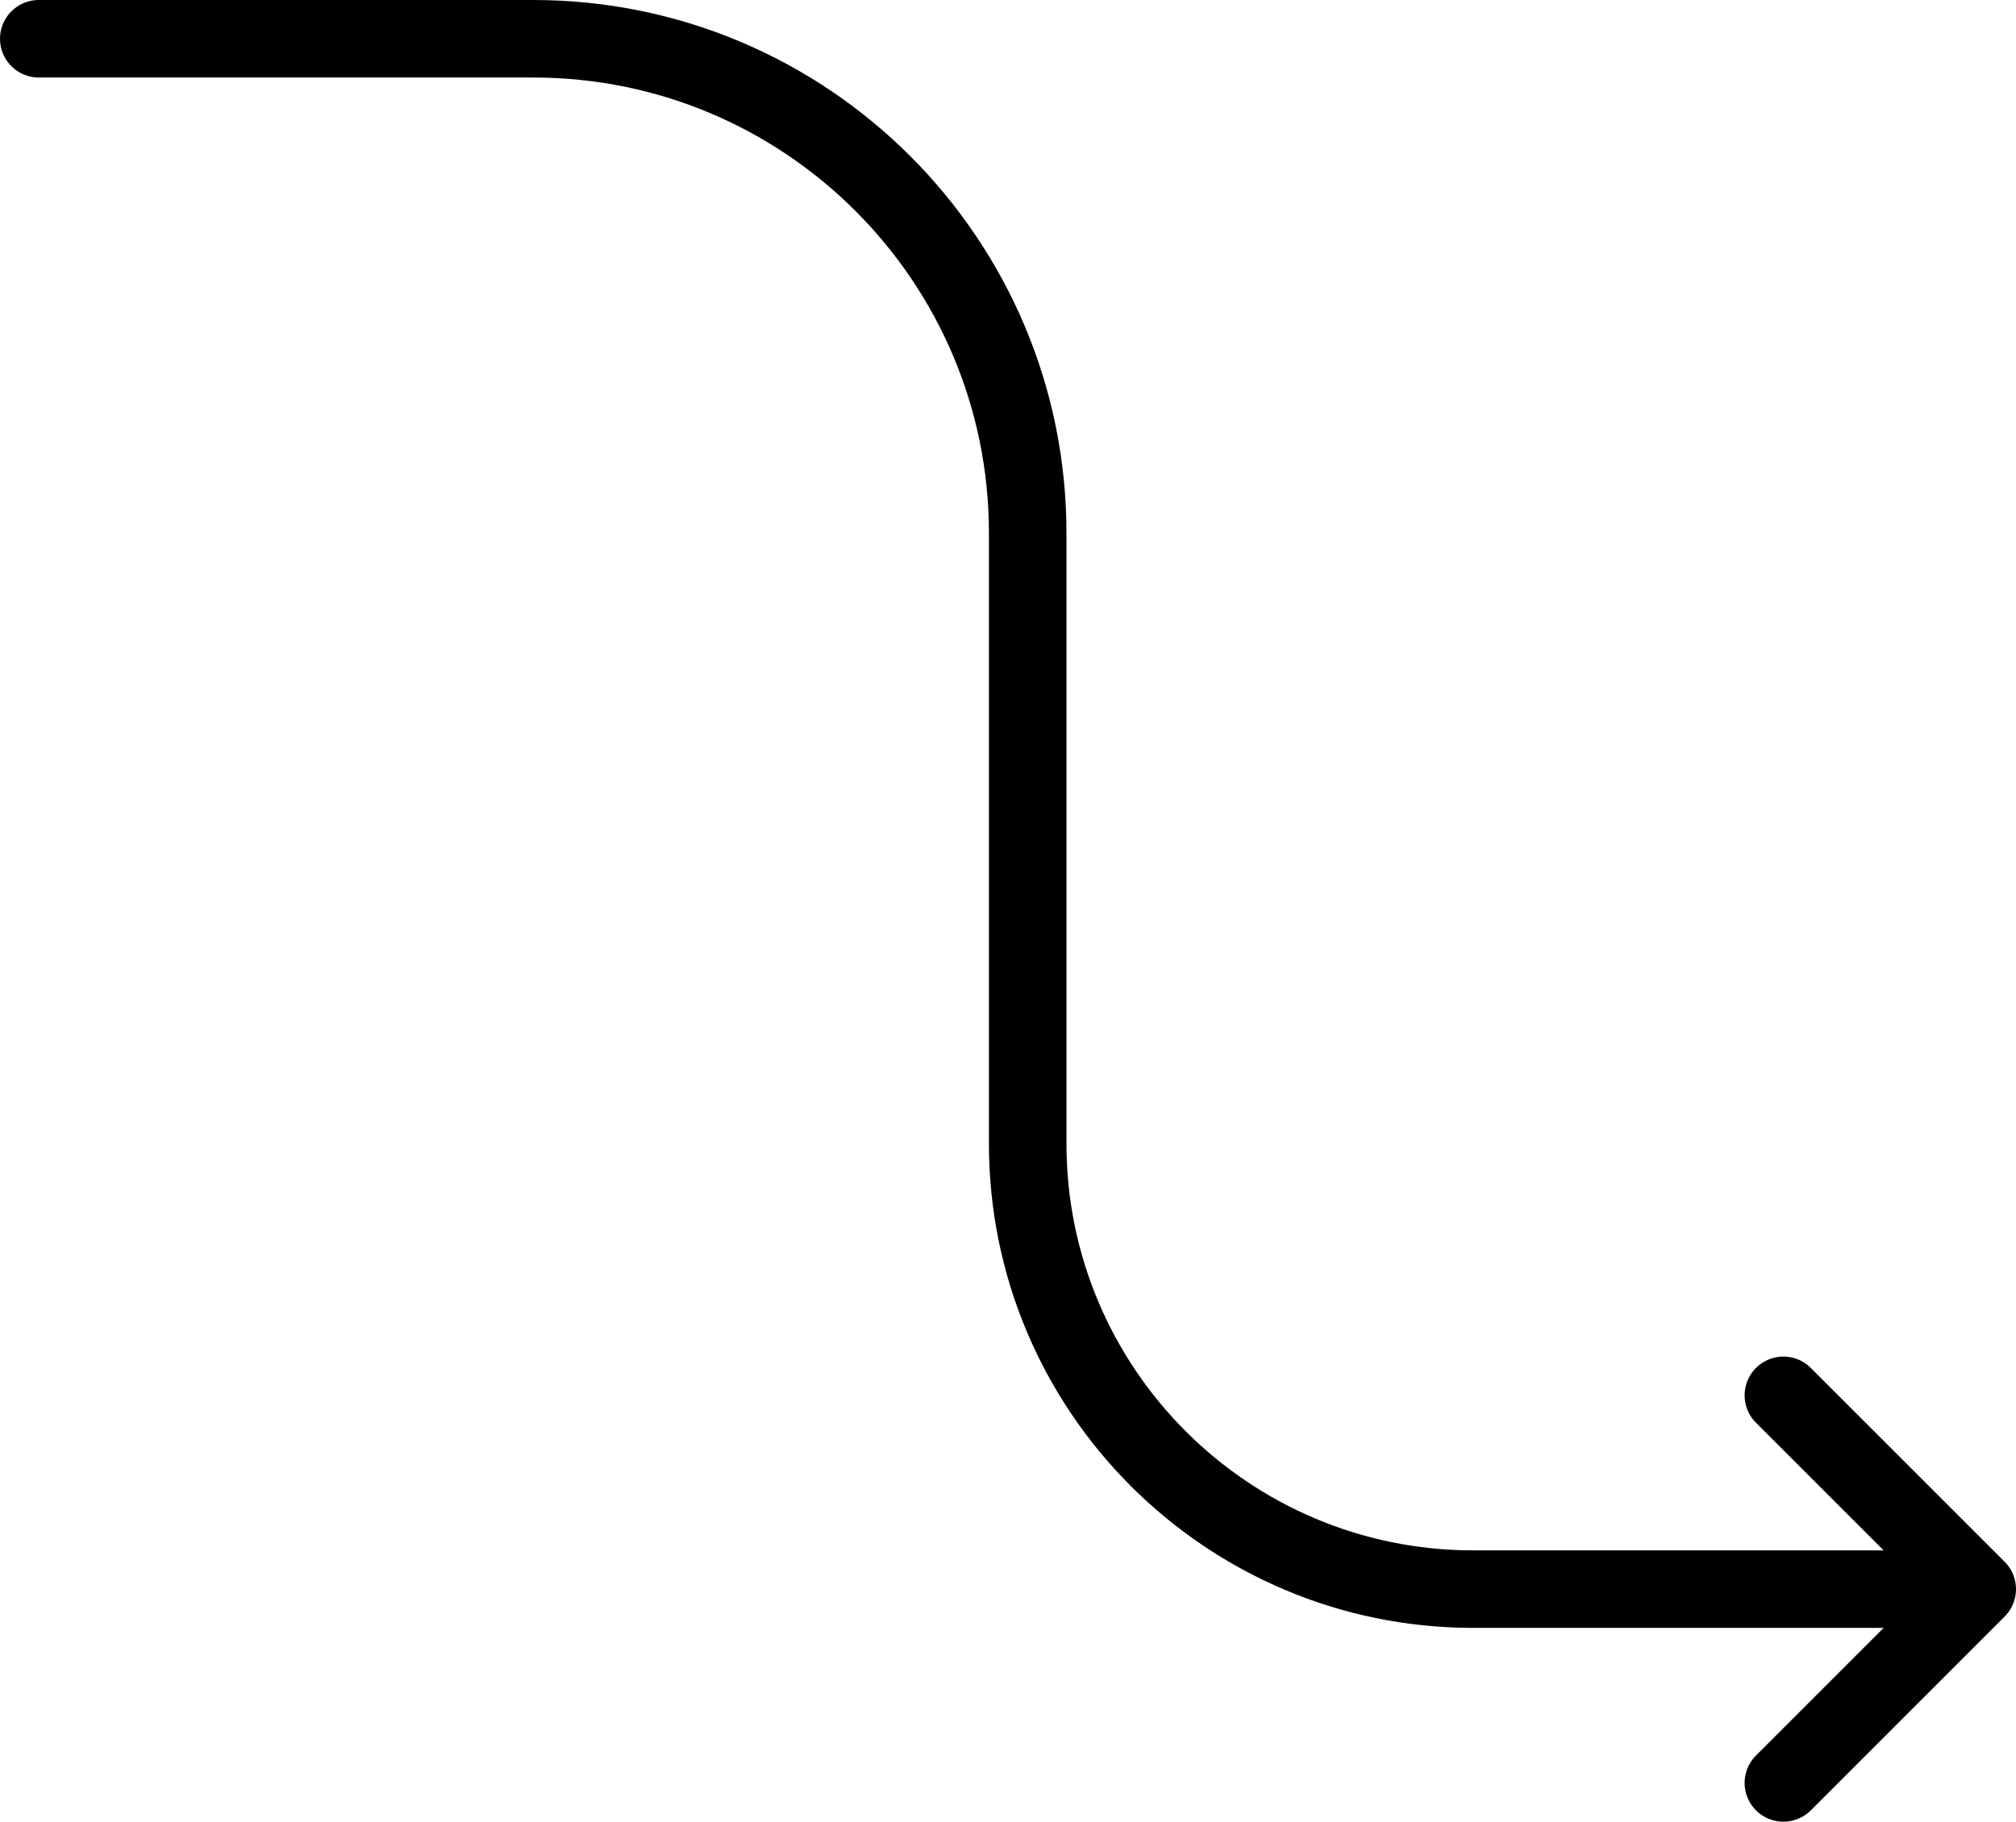 <svg width="52" height="47" viewBox="0 0 52 47" fill="none" xmlns="http://www.w3.org/2000/svg">
<path d="M46 36L51 41L46 46" stroke="black" stroke-width="2" stroke-linecap="round" stroke-linejoin="round"/>
<path d="M1 1H13.754V1C20.798 1 26.508 6.71 26.508 13.754V21V29.504C26.508 35.853 31.655 41 38.004 41V41H49.5" stroke="black" stroke-width="2" stroke-linecap="round" stroke-linejoin="round"/>
</svg>
